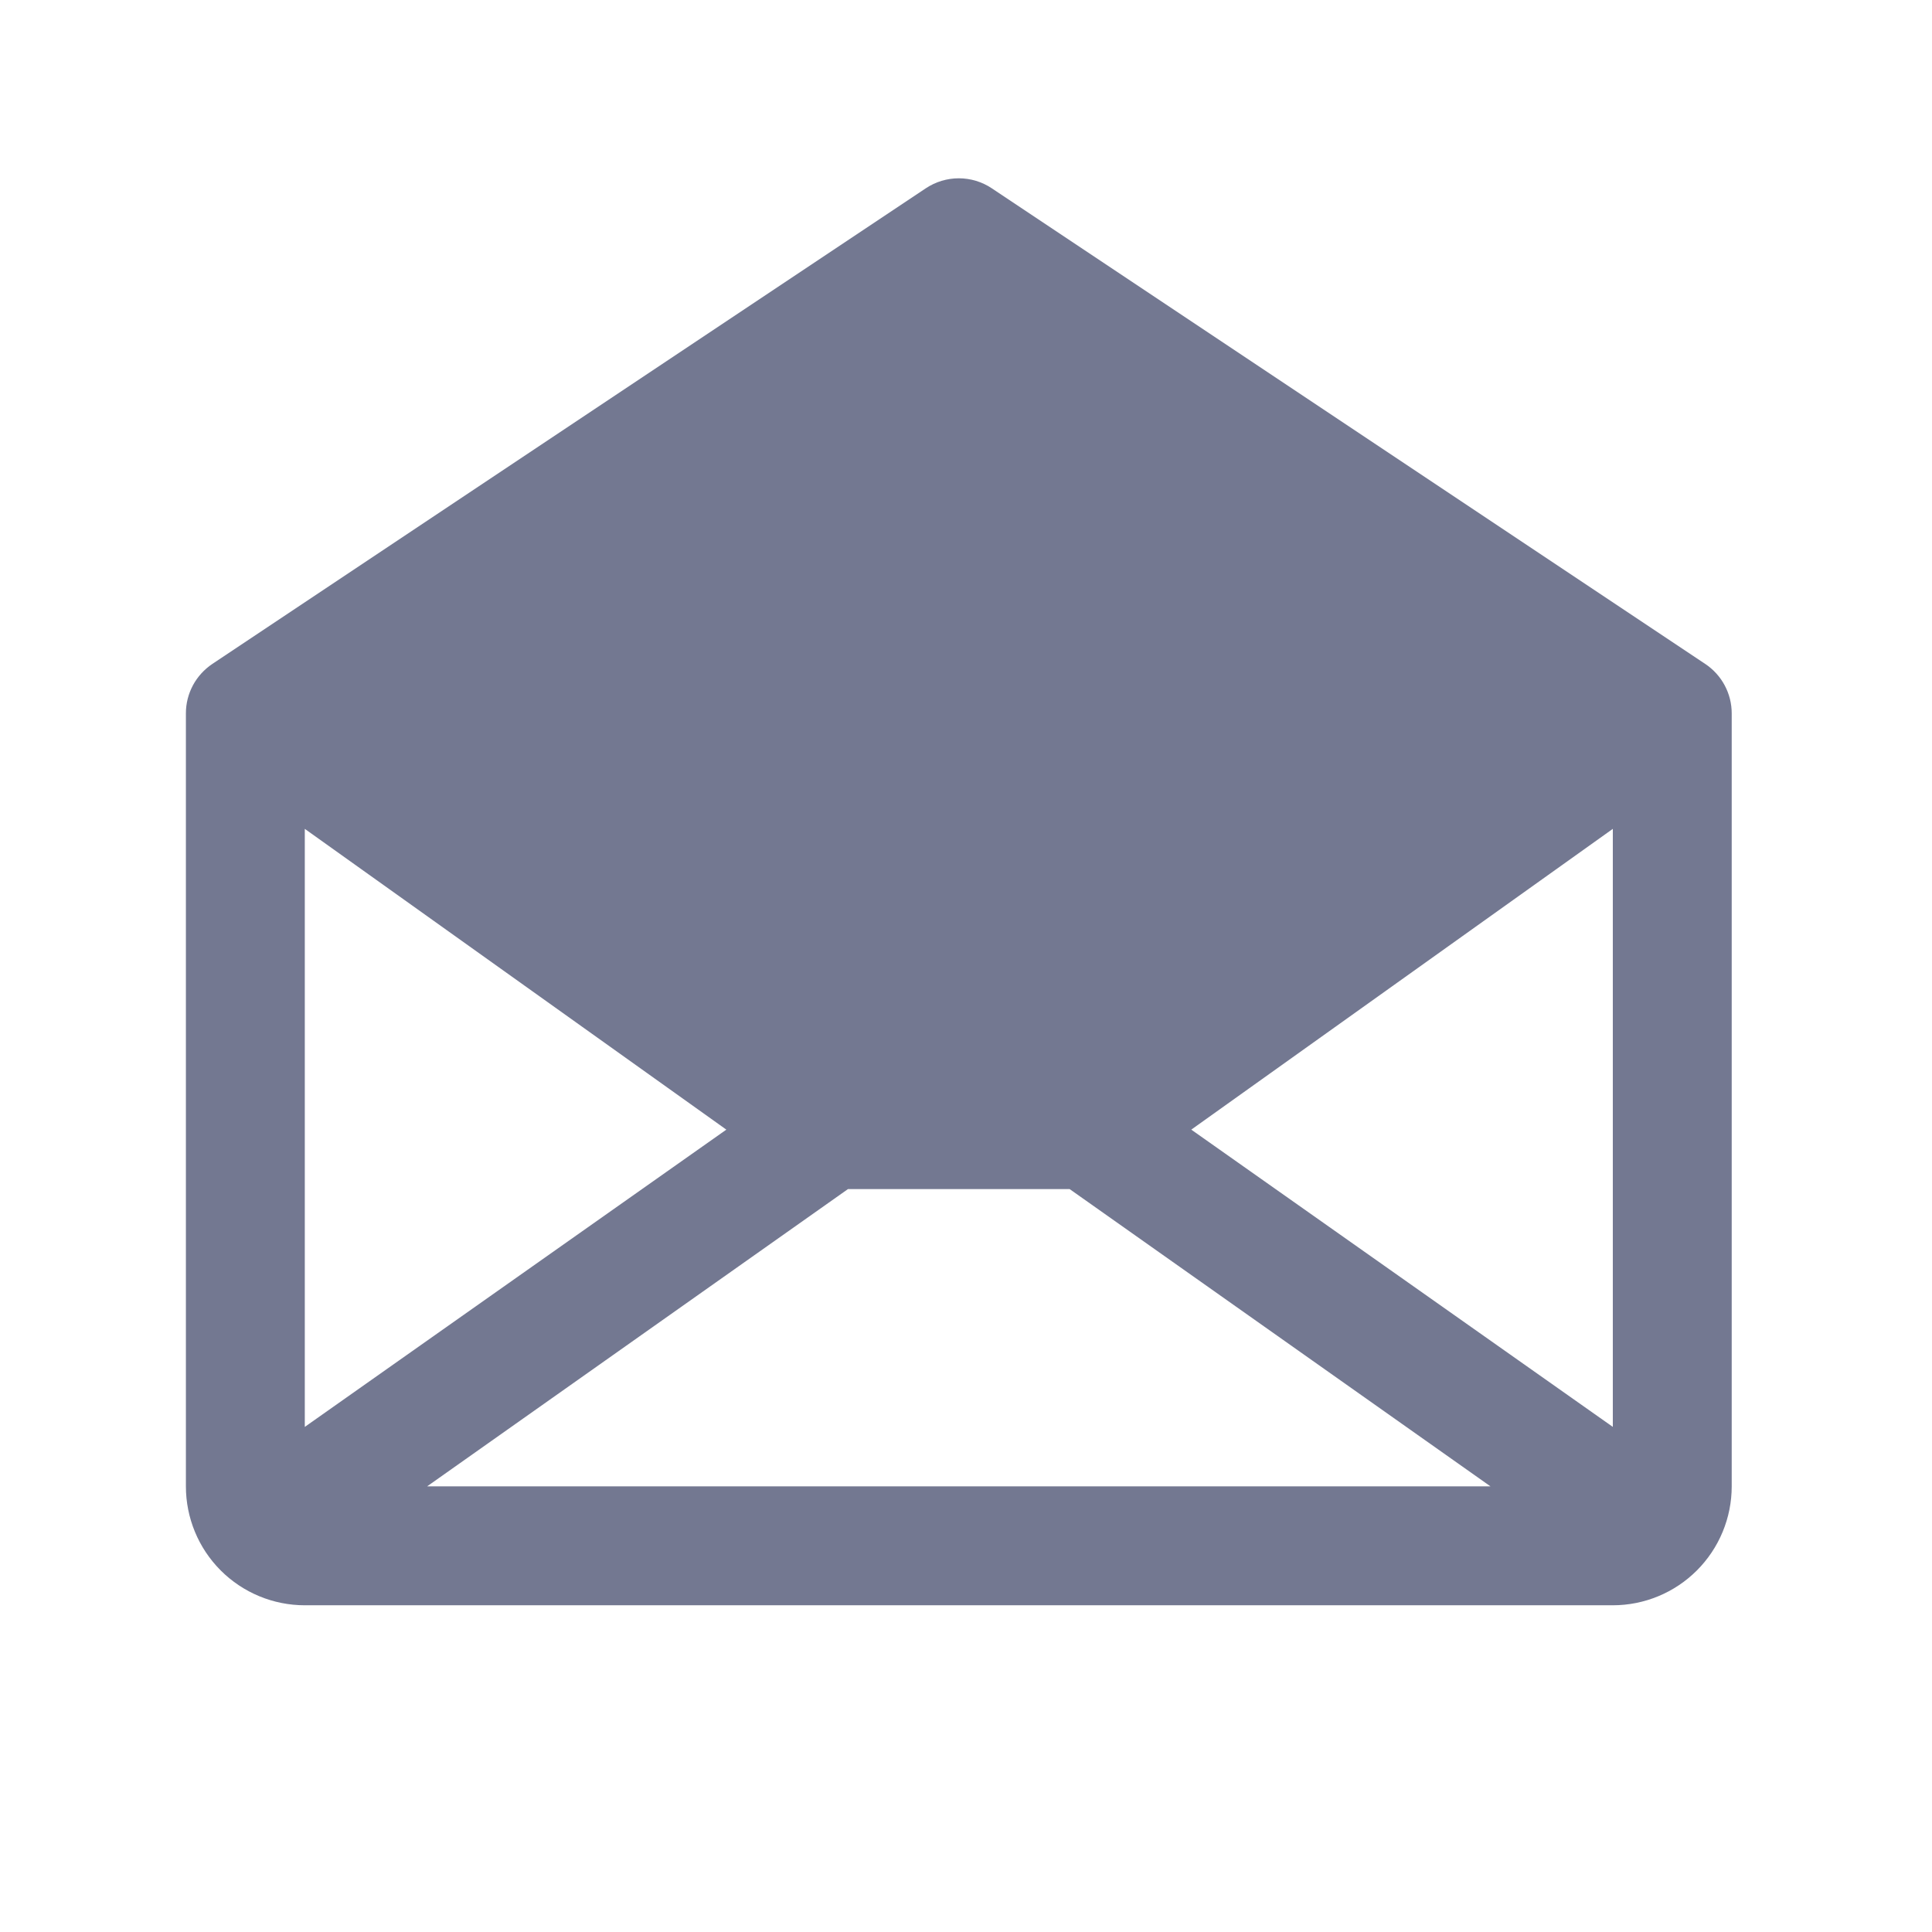 <svg width="63" height="63" viewBox="0 0 63 63" fill="none" xmlns="http://www.w3.org/2000/svg">
<path d="M55.606 21.65L32.341 6.14C32.023 5.928 31.648 5.814 31.265 5.814C30.882 5.814 30.508 5.928 30.189 6.14L6.924 21.65C6.659 21.828 6.441 22.068 6.29 22.349C6.14 22.631 6.061 22.945 6.062 23.264V48.468C6.062 49.496 6.47 50.483 7.197 51.21C7.924 51.937 8.911 52.346 9.939 52.346H52.592C53.62 52.346 54.606 51.937 55.333 51.21C56.06 50.483 56.469 49.496 56.469 48.468V23.264C56.469 22.945 56.391 22.631 56.24 22.349C56.09 22.068 55.872 21.828 55.606 21.65ZM23.685 36.836L9.939 46.529V27.028L23.685 36.836ZM27.652 38.774H34.879L48.602 48.468H13.928L27.652 38.774ZM38.846 36.836L52.592 27.028V46.529L38.846 36.836Z" fill="#737891"/>
</svg>
